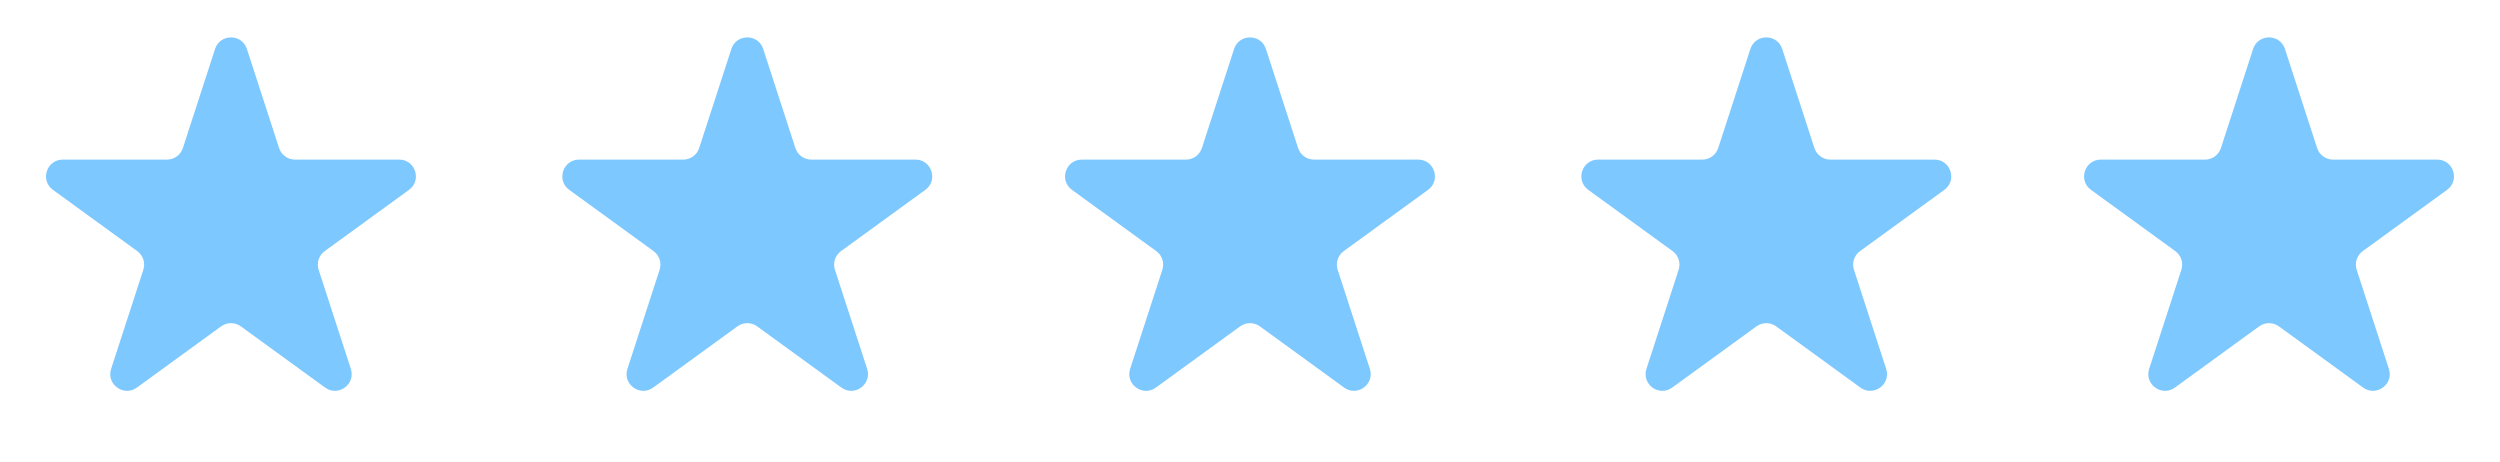 <?xml version="1.0" encoding="UTF-8"?> <svg xmlns="http://www.w3.org/2000/svg" width="184" height="34" viewBox="0 0 184 34" fill="none"> <path d="M15.829 3.603C16.198 2.469 17.802 2.469 18.171 3.603L20.54 10.896C20.705 11.403 21.178 11.747 21.711 11.747L29.379 11.747C30.572 11.747 31.067 13.273 30.103 13.974L23.899 18.481C23.468 18.794 23.287 19.35 23.452 19.857L25.822 27.15C26.19 28.284 24.892 29.227 23.927 28.526L17.724 24.019C17.292 23.706 16.708 23.706 16.276 24.019L10.073 28.526C9.108 29.227 7.81 28.284 8.178 27.15L10.548 19.857C10.713 19.35 10.532 18.794 10.101 18.481L3.897 13.974C2.932 13.273 3.428 11.747 4.621 11.747L12.289 11.747C12.822 11.747 13.295 11.403 13.46 10.896L15.829 3.603Z" fill="#7DC8FF"></path> <path d="M53.829 3.603C54.198 2.469 55.802 2.469 56.171 3.603L58.54 10.896C58.705 11.403 59.178 11.747 59.711 11.747L67.379 11.747C68.572 11.747 69.067 13.273 68.103 13.974L61.899 18.481C61.468 18.794 61.287 19.35 61.452 19.857L63.822 27.15C64.19 28.284 62.892 29.227 61.927 28.526L55.724 24.019C55.292 23.706 54.708 23.706 54.276 24.019L48.073 28.526C47.108 29.227 45.81 28.284 46.178 27.15L48.548 19.857C48.713 19.35 48.532 18.794 48.101 18.481L41.897 13.974C40.932 13.273 41.428 11.747 42.621 11.747L50.289 11.747C50.822 11.747 51.295 11.403 51.46 10.896L53.829 3.603Z" fill="#7DC8FF"></path> <path d="M90.829 3.603C91.198 2.469 92.802 2.469 93.171 3.603L95.54 10.896C95.705 11.403 96.178 11.747 96.711 11.747L104.379 11.747C105.572 11.747 106.068 13.273 105.103 13.974L98.899 18.481C98.468 18.794 98.287 19.35 98.452 19.857L100.822 27.15C101.19 28.284 99.892 29.227 98.927 28.526L92.724 24.019C92.292 23.706 91.708 23.706 91.276 24.019L85.073 28.526C84.108 29.227 82.81 28.284 83.178 27.15L85.548 19.857C85.713 19.35 85.532 18.794 85.101 18.481L78.897 13.974C77.933 13.273 78.428 11.747 79.621 11.747L87.289 11.747C87.822 11.747 88.295 11.403 88.46 10.896L90.829 3.603Z" fill="#7DC8FF"></path> <path d="M128.829 3.603C129.198 2.469 130.802 2.469 131.171 3.603L133.54 10.896C133.705 11.403 134.178 11.747 134.711 11.747L142.379 11.747C143.572 11.747 144.068 13.273 143.103 13.974L136.899 18.481C136.468 18.794 136.287 19.35 136.452 19.857L138.822 27.15C139.19 28.284 137.892 29.227 136.927 28.526L130.724 24.019C130.292 23.706 129.708 23.706 129.276 24.019L123.073 28.526C122.108 29.227 120.81 28.284 121.178 27.15L123.548 19.857C123.713 19.35 123.532 18.794 123.101 18.481L116.897 13.974C115.932 13.273 116.428 11.747 117.621 11.747L125.289 11.747C125.822 11.747 126.295 11.403 126.46 10.896L128.829 3.603Z" fill="#7DC8FF"></path> <path d="M165.829 3.603C166.198 2.469 167.802 2.469 168.171 3.603L170.54 10.896C170.705 11.403 171.178 11.747 171.711 11.747L179.379 11.747C180.572 11.747 181.068 13.273 180.103 13.974L173.899 18.481C173.468 18.794 173.287 19.35 173.452 19.857L175.822 27.15C176.19 28.284 174.892 29.227 173.927 28.526L167.724 24.019C167.292 23.706 166.708 23.706 166.276 24.019L160.073 28.526C159.108 29.227 157.81 28.284 158.178 27.15L160.548 19.857C160.713 19.35 160.532 18.794 160.101 18.481L153.897 13.974C152.932 13.273 153.428 11.747 154.621 11.747L162.289 11.747C162.822 11.747 163.295 11.403 163.46 10.896L165.829 3.603Z" fill="#7DC8FF"></path> </svg> 